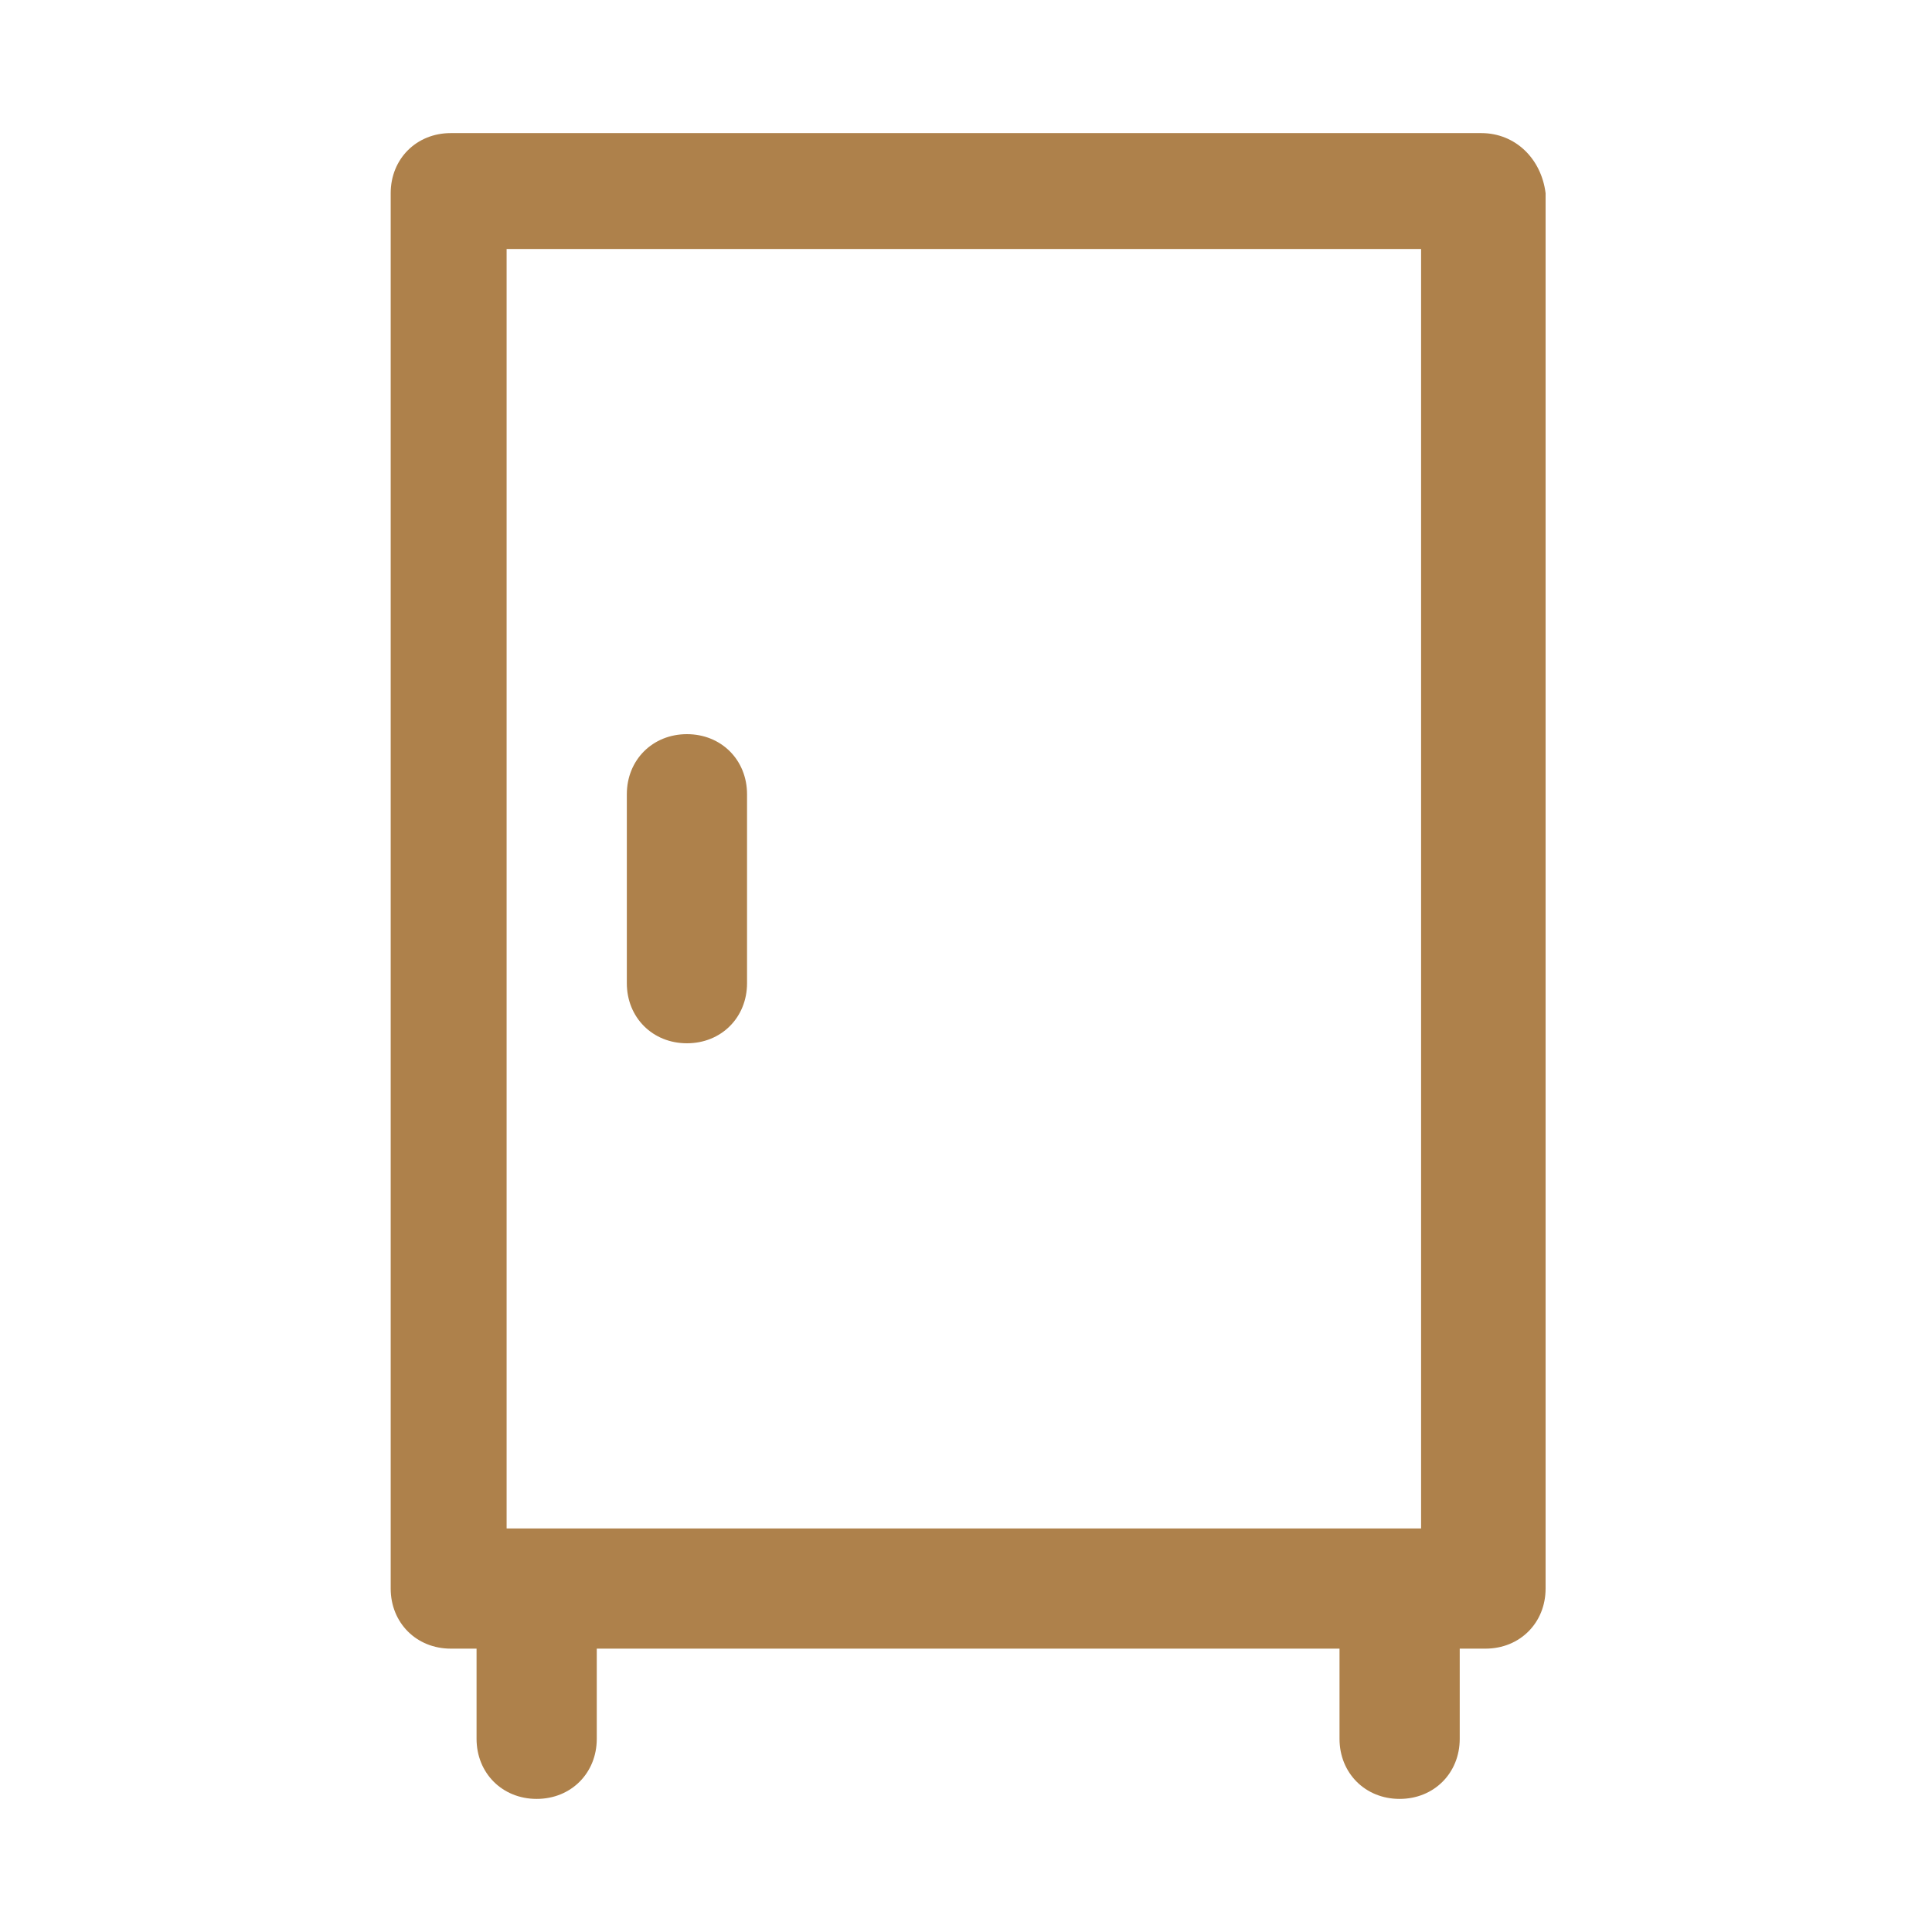 <?xml version="1.0" encoding="utf-8"?>
<!-- Generator: Adobe Illustrator 24.1.0, SVG Export Plug-In . SVG Version: 6.00 Build 0)  -->
<svg version="1.1" id="レイヤー_1" xmlns="http://www.w3.org/2000/svg" xmlns:xlink="http://www.w3.org/1999/xlink" x="0px"
	 y="0px" viewBox="0 0 45 45" style="enable-background:new 0 0 45 45;" xml:space="preserve">
<style type="text/css">
	.st0{fill:#AE814B;}
</style>
<g>
	<path class="st0" d="M34.5,3.1H10.5c-0.8,0-1.4,0.6-1.4,1.4V37c0,0.8,0.6,1.4,1.4,1.4h0.6v2.1c0,0.8,0.6,1.4,1.4,1.4
		s1.4-0.6,1.4-1.4v-2.1h17.3v2.1c0,0.8,0.6,1.4,1.4,1.4s1.4-0.6,1.4-1.4v-2.1h0.6c0.8,0,1.4-0.6,1.4-1.4V4.5
		C35.9,3.7,35.3,3.1,34.5,3.1z M11.8,5.8h21.3v29.8H11.8V5.8z"/>
	<path class="st0" d="M16,24.3c0.8,0,1.4-0.6,1.4-1.4v-4.4c0-0.8-0.6-1.4-1.4-1.4s-1.4,0.6-1.4,1.4v4.4C14.6,23.7,15.2,24.3,16,24.3
		z"/>
</g>
</svg>
